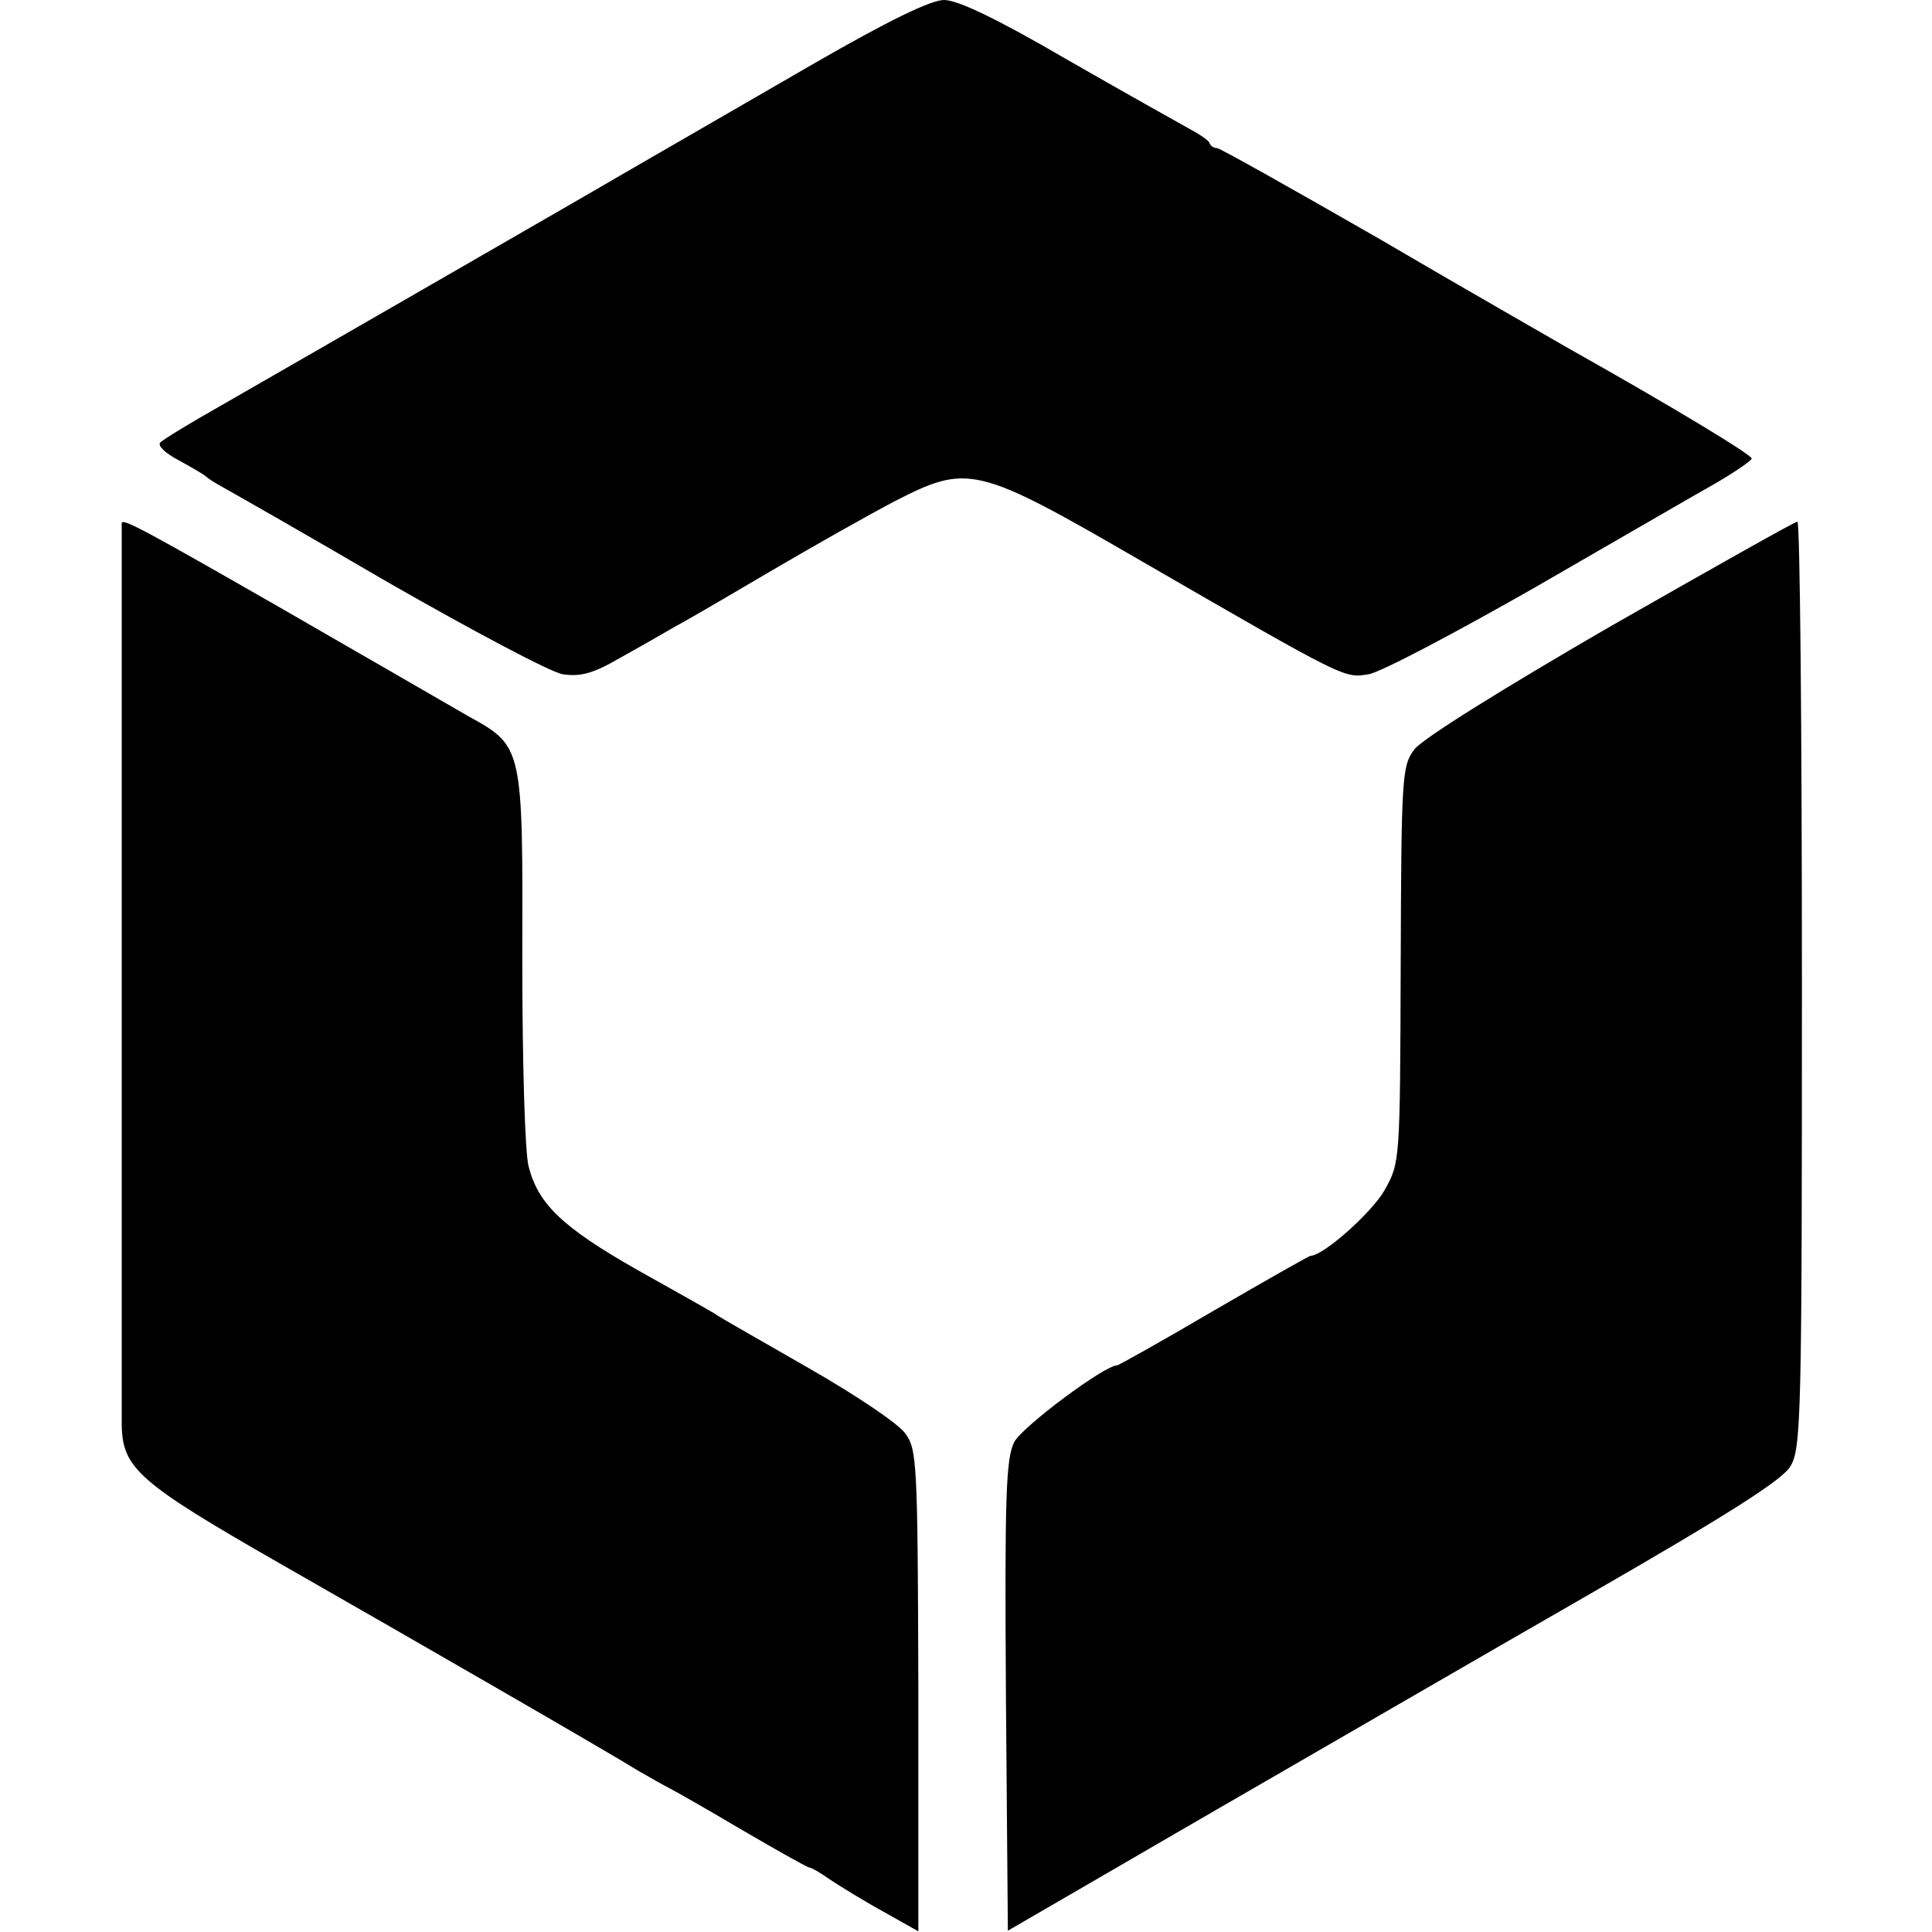 <?xml version="1.0" standalone="no"?>
<!DOCTYPE svg PUBLIC "-//W3C//DTD SVG 20010904//EN"
 "http://www.w3.org/TR/2001/REC-SVG-20010904/DTD/svg10.dtd">
<svg version="1.0" xmlns="http://www.w3.org/2000/svg"
 width="300pt" height="300pt" viewBox="0 0 300 300"
 preserveAspectRatio="xMidYMid meet">
<g transform="translate(0,300) scale(0.1,-0.1)"
fill="#000000" stroke="none">
<path d="M1265 2902 c-93 -54 -260 -150 -370 -214 -357 -206 -469 -270 -554
-319 -46 -26 -87 -51 -92 -56 -5 -5 8 -17 29 -28 20 -11 39 -22 42 -25 3 -3
14 -10 25 -16 11 -6 127 -72 257 -148 131 -75 253 -140 272 -143 27 -4 47 1
88 25 29 16 69 39 88 50 19 10 87 50 150 87 63 37 148 85 188 106 115 59 127
57 384 -92 320 -185 315 -182 353 -176 19 3 134 64 257 134 123 71 249 144
281 162 31 18 57 36 57 39 0 6 -126 82 -279 168 -31 18 -166 95 -299 173 -134
77 -248 141 -252 141 -5 0 -10 3 -12 8 -1 4 -16 14 -33 23 -16 9 -102 57 -189
107 -108 63 -169 92 -190 92 -21 0 -88 -33 -201 -98z"/>
<path d="M189 2188 c0 -4 0 -1339 0 -1400 1 -68 26 -90 246 -216 238 -136 510
-293 555 -321 19 -11 42 -24 50 -28 8 -4 59 -33 113 -65 55 -32 101 -58 104
-58 3 0 17 -8 31 -18 15 -10 52 -33 83 -50 l55 -31 0 374 c-1 358 -2 375 -21
400 -11 15 -78 60 -150 101 -71 41 -137 78 -145 84 -8 5 -63 36 -122 69 -114
65 -152 101 -167 159 -6 20 -10 166 -10 325 1 329 1 328 -84 375 -26 15 -154
89 -286 165 -218 125 -250 142 -252 135z"/>
<path d="M2500 2027 c-164 -95 -293 -175 -304 -191 -19 -25 -20 -42 -21 -334
-1 -306 -1 -307 -25 -350 -19 -34 -95 -102 -115 -102 -2 0 -69 -38 -150 -85
-80 -47 -148 -85 -150 -85 -20 0 -147 -95 -160 -119 -13 -26 -15 -81 -13 -395
l3 -364 305 177 c168 97 437 253 599 346 212 122 299 177 311 198 17 27 18 79
18 748 0 395 -3 719 -7 719 -4 0 -135 -74 -291 -163z"/>
</g>
</svg>
